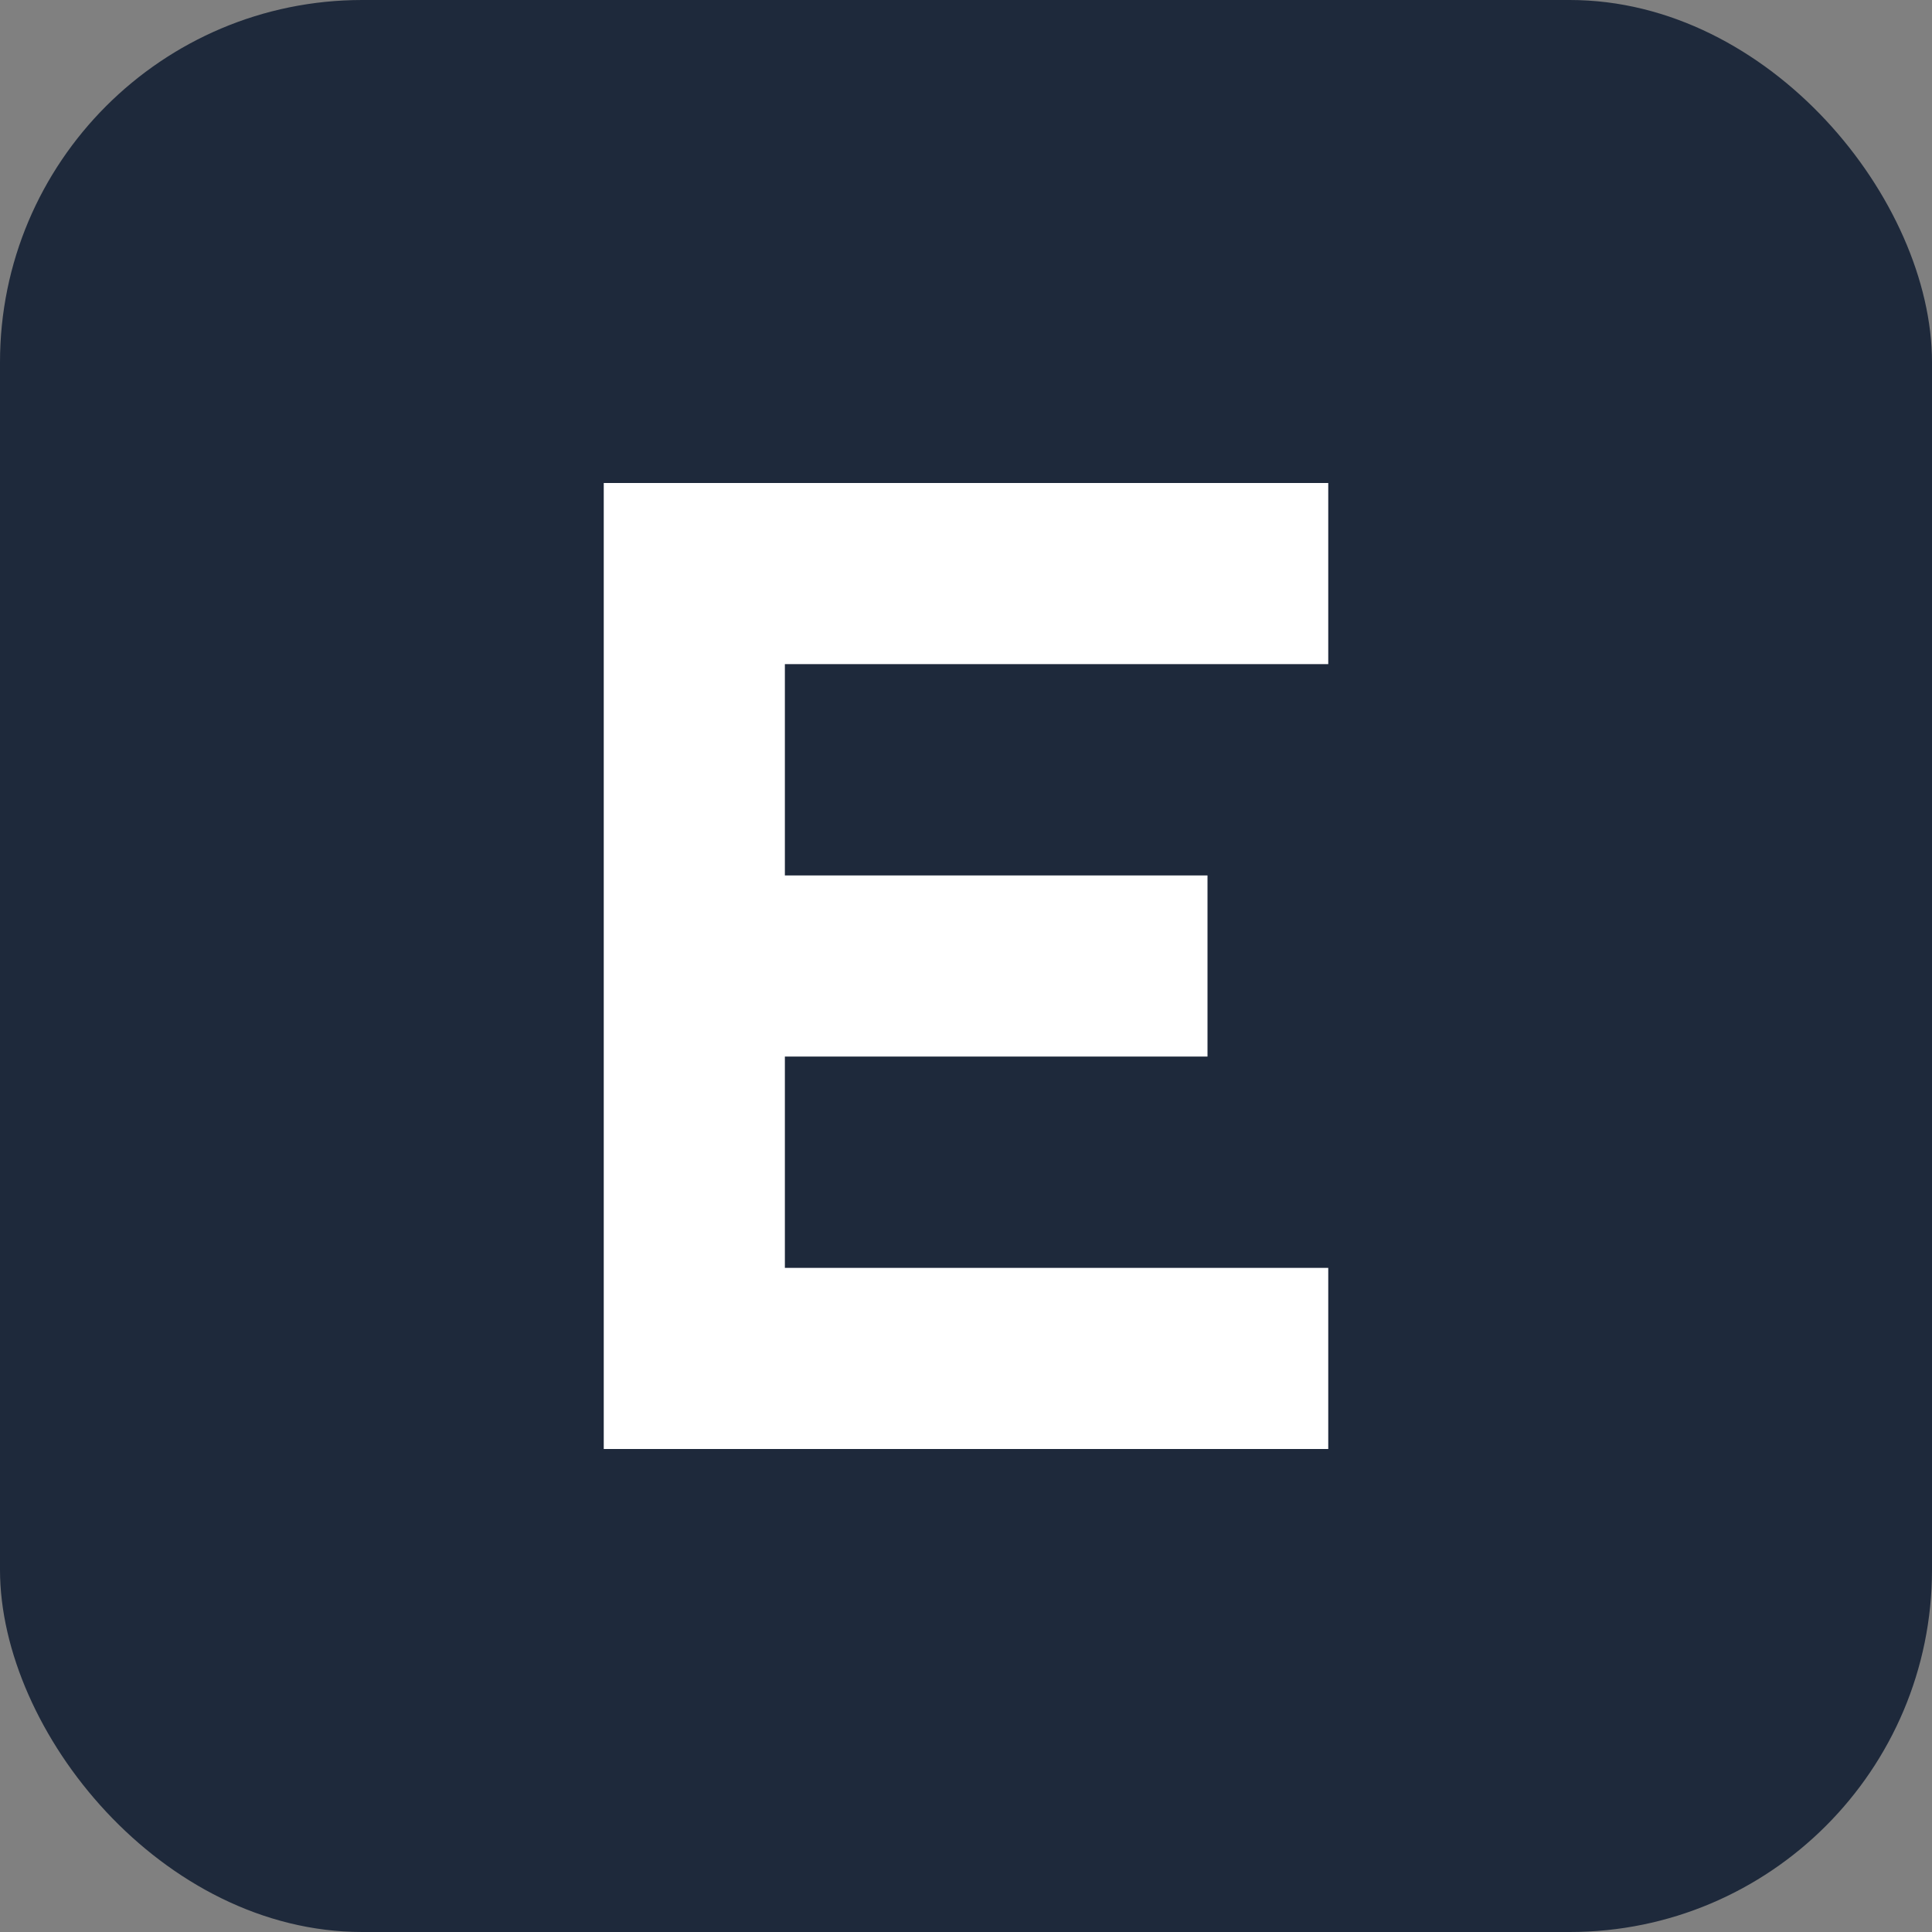 <?xml version="1.0" encoding="UTF-8"?>
<svg width="32" height="32" viewBox="0 0 32 32" fill="none" xmlns="http://www.w3.org/2000/svg">
    <rect x="0" y="0" width="32" height="32" fill="#808080" stroke="none"/>
    <rect width="32" height="32" rx="6" fill="#1E293B"/>
    <path d="M10 8H22V11H13V14.5H20V17.5H13V21H22V24H10V8Z" fill="white"/>
</svg> 